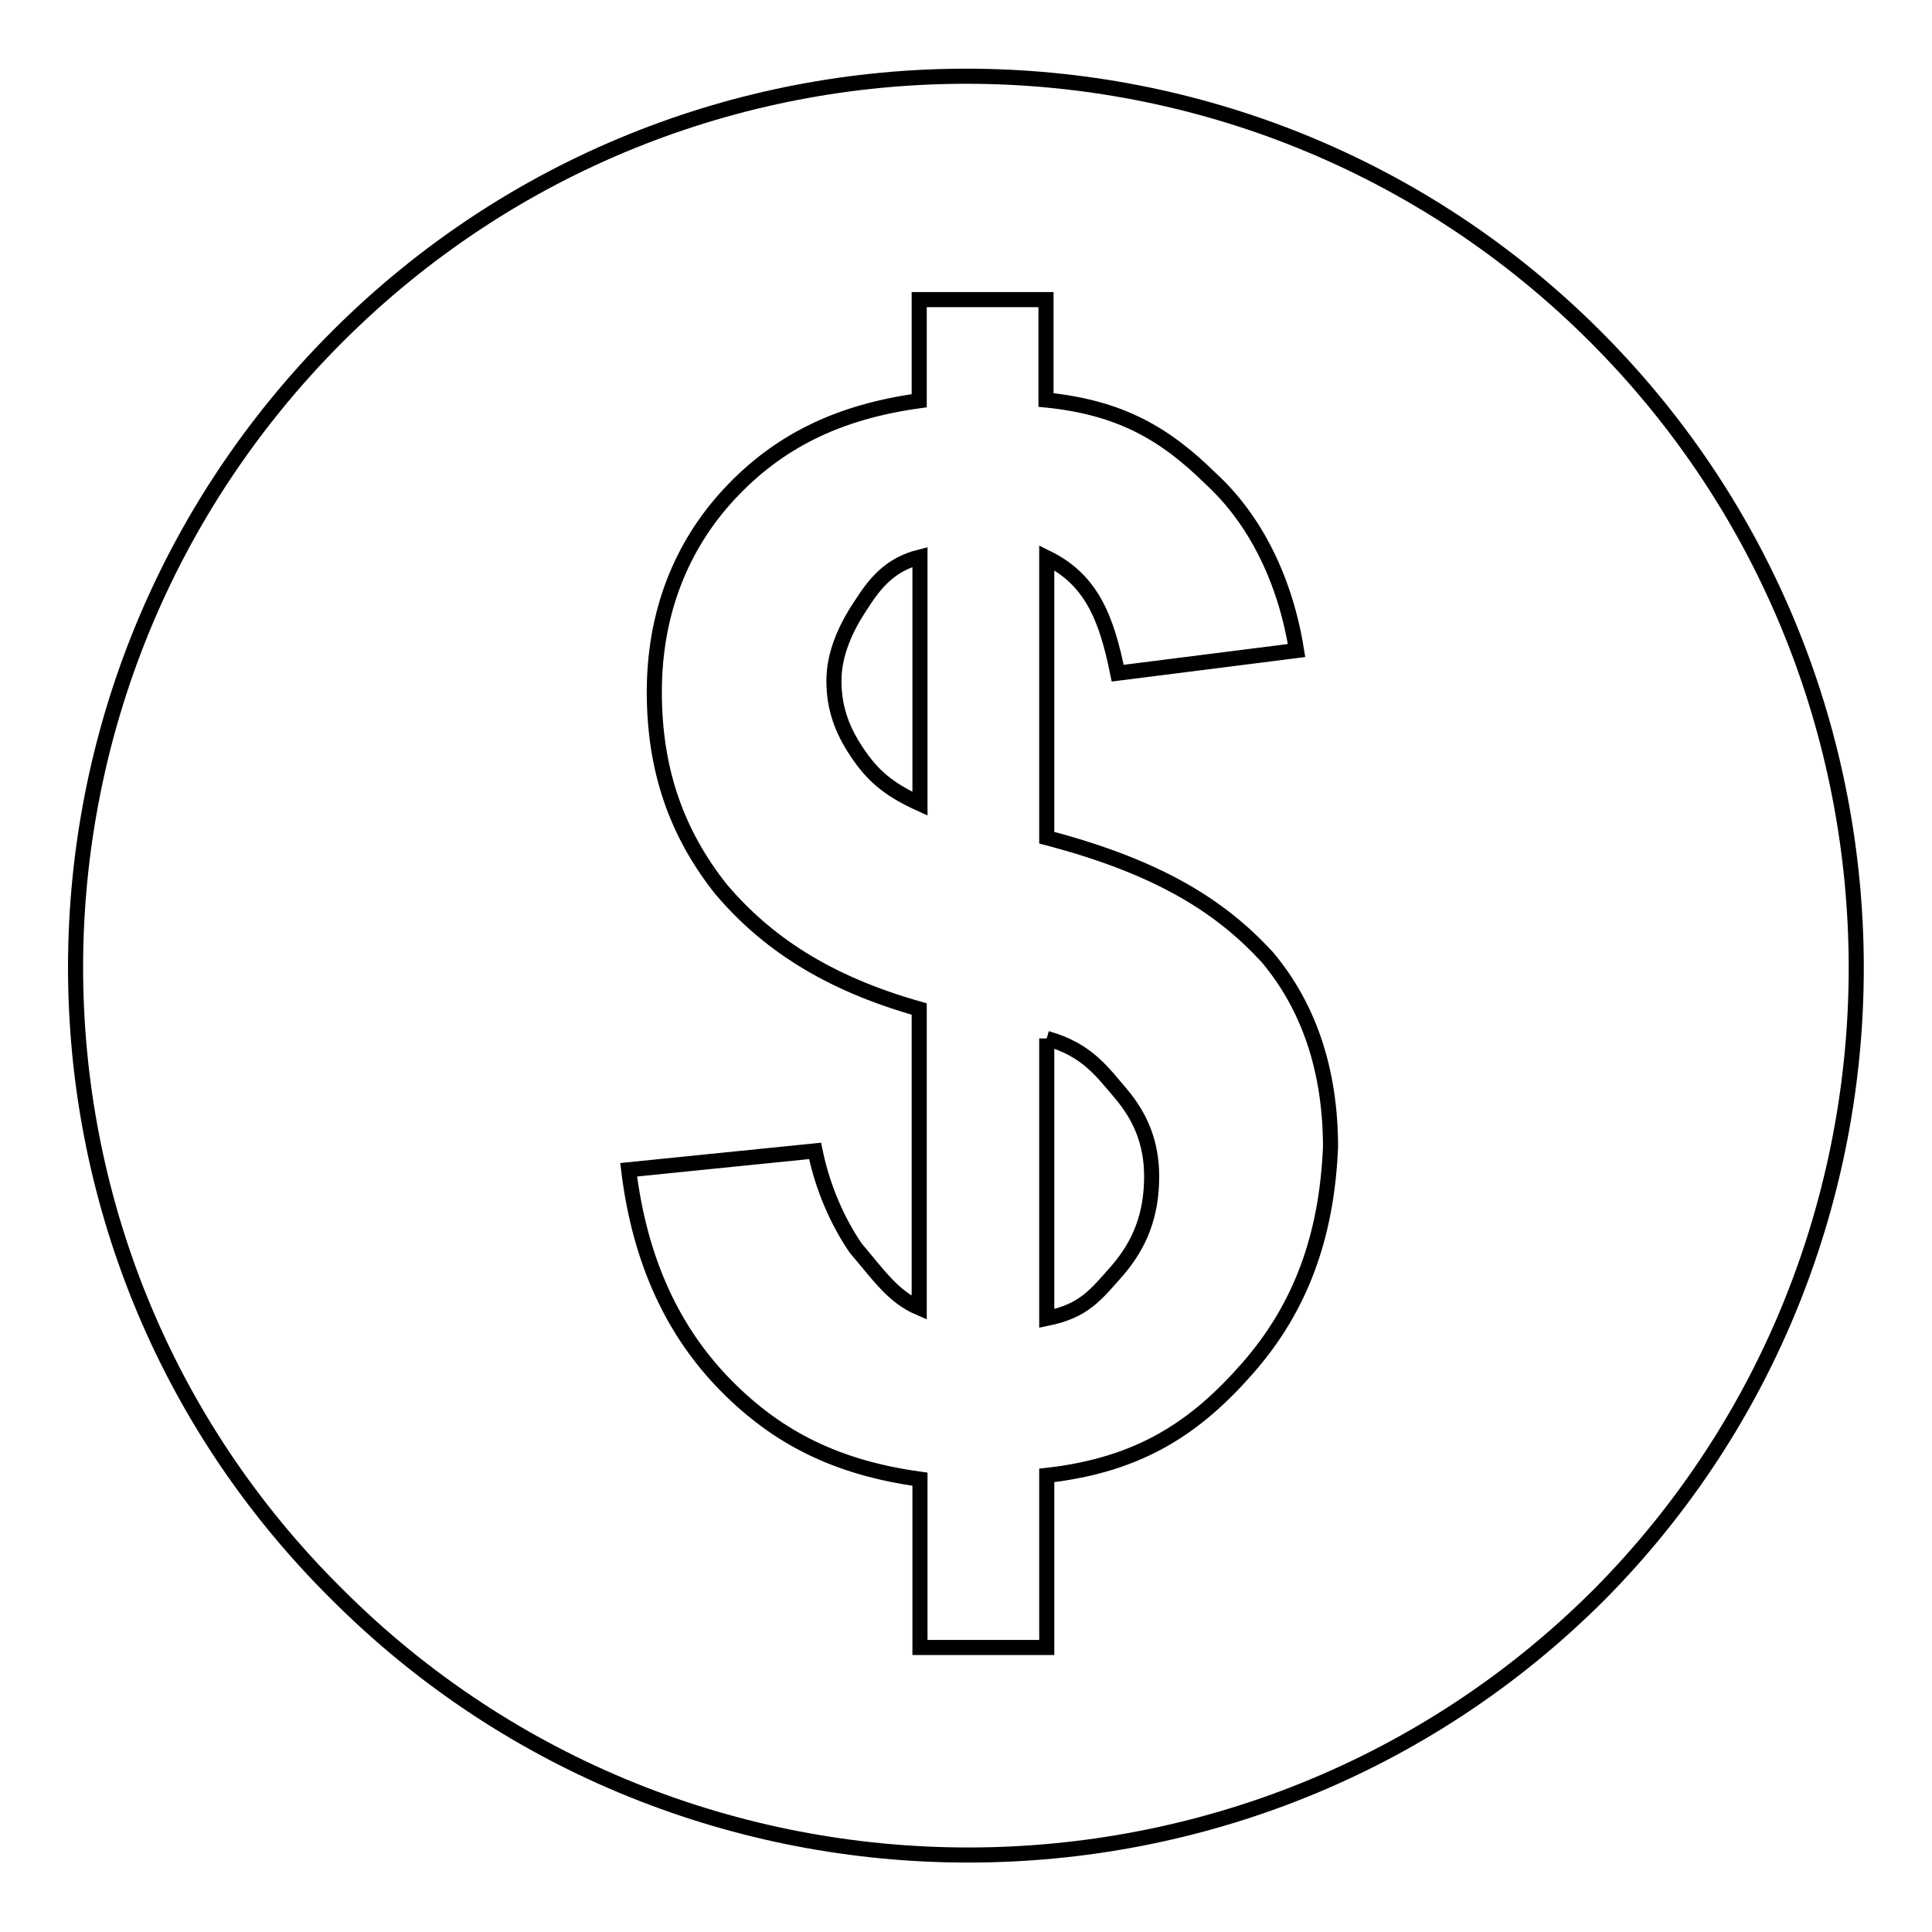 <?xml version="1.0" encoding="utf-8"?>
<!-- Svg Vector Icons : http://www.onlinewebfonts.com/icon -->
<!DOCTYPE svg PUBLIC "-//W3C//DTD SVG 1.1//EN" "http://www.w3.org/Graphics/SVG/1.1/DTD/svg11.dtd">
<svg version="1.1" xmlns="http://www.w3.org/2000/svg" xmlns:xlink="http://www.w3.org/1999/xlink" x="0px" y="0px" viewBox="0 0 256 256" enable-background="new 0 0 256 256" xml:space="preserve">
<g> <path stroke-width="2" fill-opacity="0" stroke="#000000"  d="M138.7,137.6v37.1c4.9-1,6.4-3,9.4-6.4c3-3.5,4.5-7.4,4.5-12.4c0-4.5-1.5-7.9-4-10.9 C146.1,142.1,144.1,139.1,138.7,137.6 M114,80.3c-2,3-3.5,6.4-3.5,9.9c0,3.5,1,6.4,3,9.4c2,3,4,4.9,8.4,6.9V73.8 C117.9,74.8,115.9,77.3,114,80.3 M211.4,44.6c-46-46-120.7-46-166.7,0c-46,46-46.5,120.7,0,166.7c46,46,121.2,46,167.2,0 C257.4,165.4,257.4,90.6,211.4,44.6 M165.4,181.2c-6.9,7.9-14.3,12.9-26.7,14.3v22.8h-16.8V196c-10.9-1.5-18.8-5.4-25.7-12.4 S84.8,167.3,83.3,155l24.7-2.5c1,4.9,3,9.4,5.4,12.9c3,3.5,4.9,6.4,8.4,7.9v-39.6c-12.4-3.5-20.3-8.9-26.2-15.8 c-5.9-7.4-8.9-15.8-8.9-26.2s3.5-19.3,9.9-26.2c6.4-6.9,14.3-10.9,25.2-12.4V39.7h16.8V53c9.9,1,15.8,4.5,21.8,10.4 c5.9,5.4,9.9,13.4,11.4,22.8l-23.7,3c-1.5-7.4-3.5-12.4-9.4-15.3v37.1c15.3,4,23.3,9.4,29.2,15.8c5.4,6.4,8.4,14.8,8.4,25.2 C175.8,163.9,172.3,173.3,165.4,181.2"/></g>
</svg>